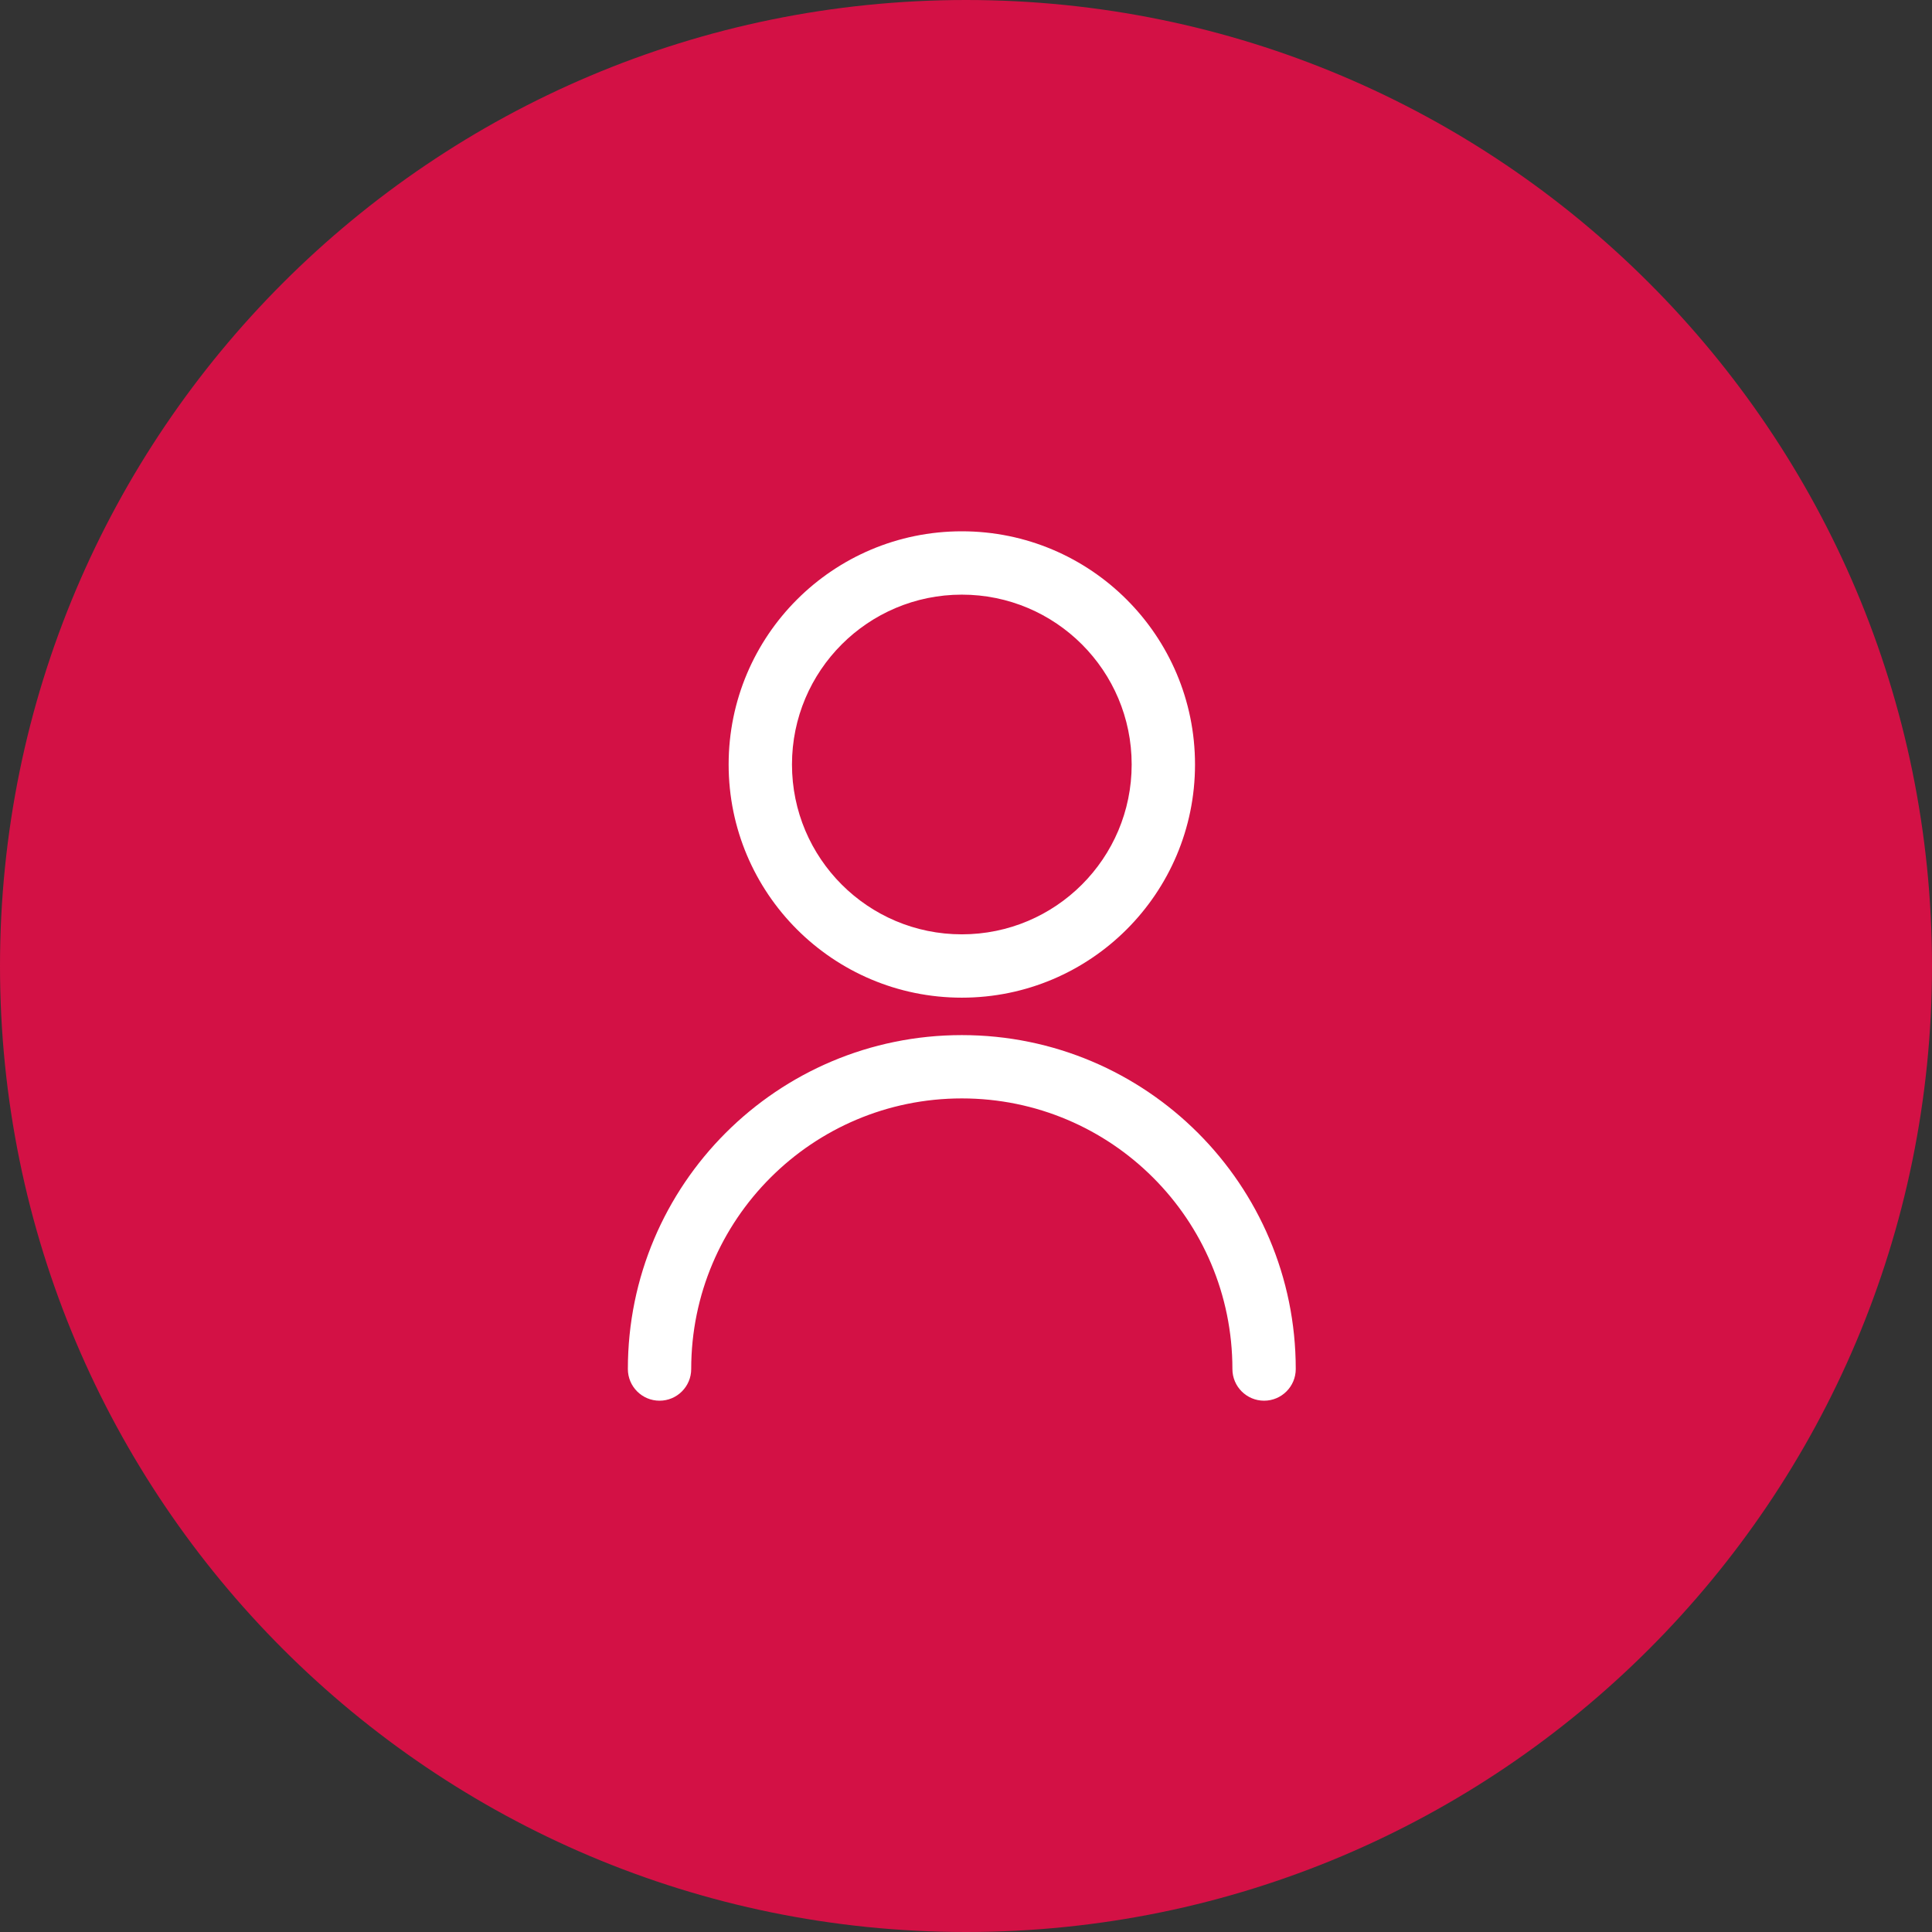 <svg width="56" height="56" viewBox="0 0 56 56" fill="none" xmlns="http://www.w3.org/2000/svg">
<rect x="0" y="0" width="56" height="56" fill="#333333" stroke="none"/>
<path d="M56 28C56 12.536 43.464 0 28 0C12.536 0 0 12.536 0 28C0 43.464 12.536 56 28 56C43.464 56 56 43.464 56 28Z" fill="#D31145"/>
<path fill-rule="evenodd" clip-rule="evenodd" d="M27.879 15.4C24.146 15.4 21.12 18.426 21.12 22.159C21.12 25.892 24.146 28.918 27.879 28.918C31.611 28.918 34.638 25.892 34.638 22.159C34.638 18.426 31.611 15.4 27.879 15.4ZM27.879 17.236C30.598 17.236 32.802 19.44 32.802 22.159C32.802 24.878 30.598 27.082 27.879 27.082C25.16 27.082 22.956 24.878 22.956 22.159C22.956 19.44 25.16 17.236 27.879 17.236ZM37.558 39.682C37.558 34.336 33.224 30.003 27.879 30.003C22.533 30.003 18.199 34.336 18.199 39.682C18.199 40.189 18.61 40.6 19.117 40.6C19.624 40.6 20.035 40.189 20.035 39.682C20.035 35.35 23.547 31.838 27.879 31.838C32.211 31.838 35.722 35.35 35.722 39.682C35.722 40.189 36.133 40.6 36.64 40.6C37.147 40.6 37.558 40.189 37.558 39.682Z" fill="white"/>
</svg>
